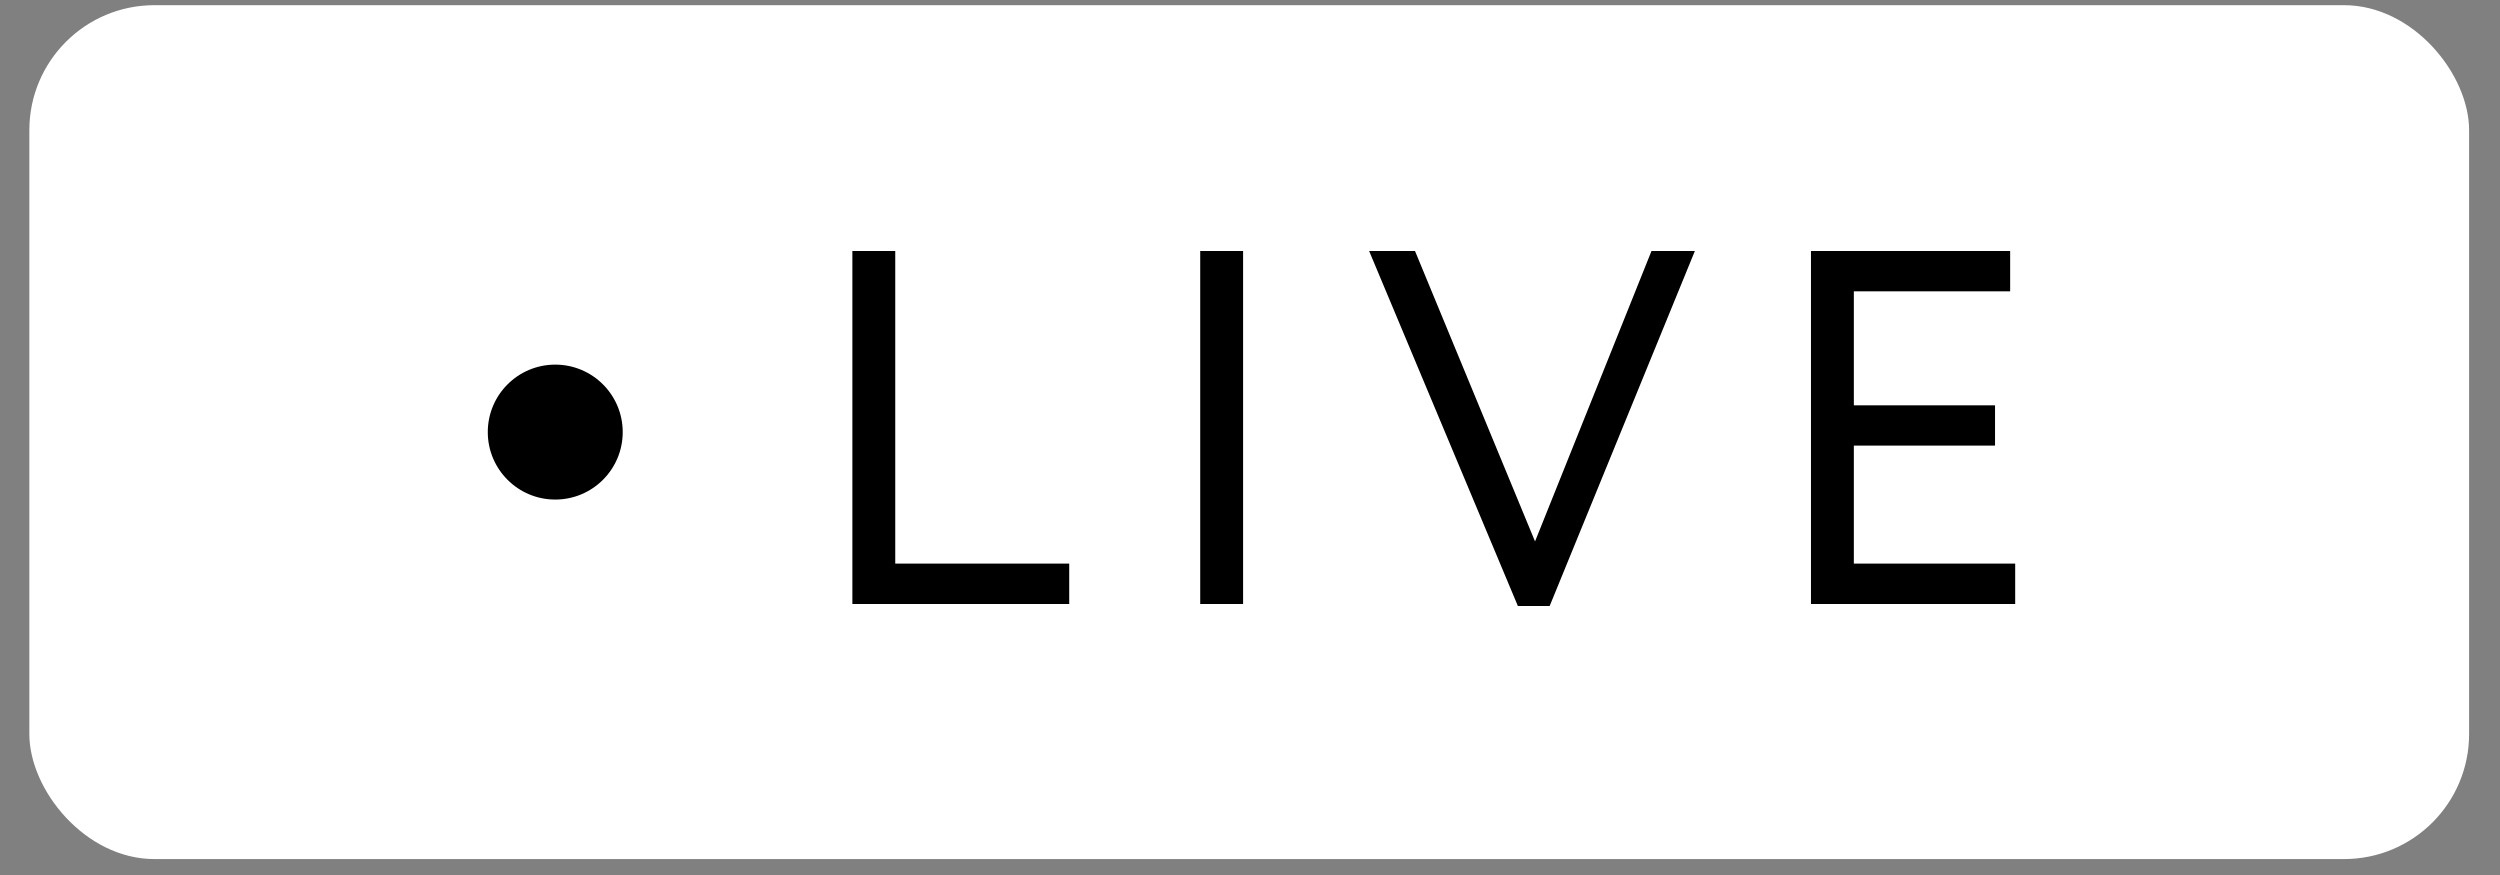 <?xml version="1.0" encoding="UTF-8"?> <svg xmlns="http://www.w3.org/2000/svg" width="80" height="28" viewBox="0 0 80 28" fill="none"><rect x="0" y="0" width="80" height="28" fill="#808080" stroke="none"/> <rect x="0.939" y="0.166" width="78.072" height="27.324" rx="4" fill="white"></rect> <path d="M27.276 19.327H34.215V18.036H28.648V8.032H27.276V19.327ZM38.407 19.327H39.779V8.032H38.407V19.327ZM54.236 8.032H52.848L49.121 17.326L45.28 8.032H43.812L48.572 19.392H49.589L54.236 8.032ZM57.951 19.327H64.486V18.036H59.323V14.26H63.841V12.97H59.323V9.323H64.325V8.032H57.951V19.327Z" fill="black"></path> <circle cx="17.768" cy="13.827" r="2.159" fill="black"></circle> </svg> 